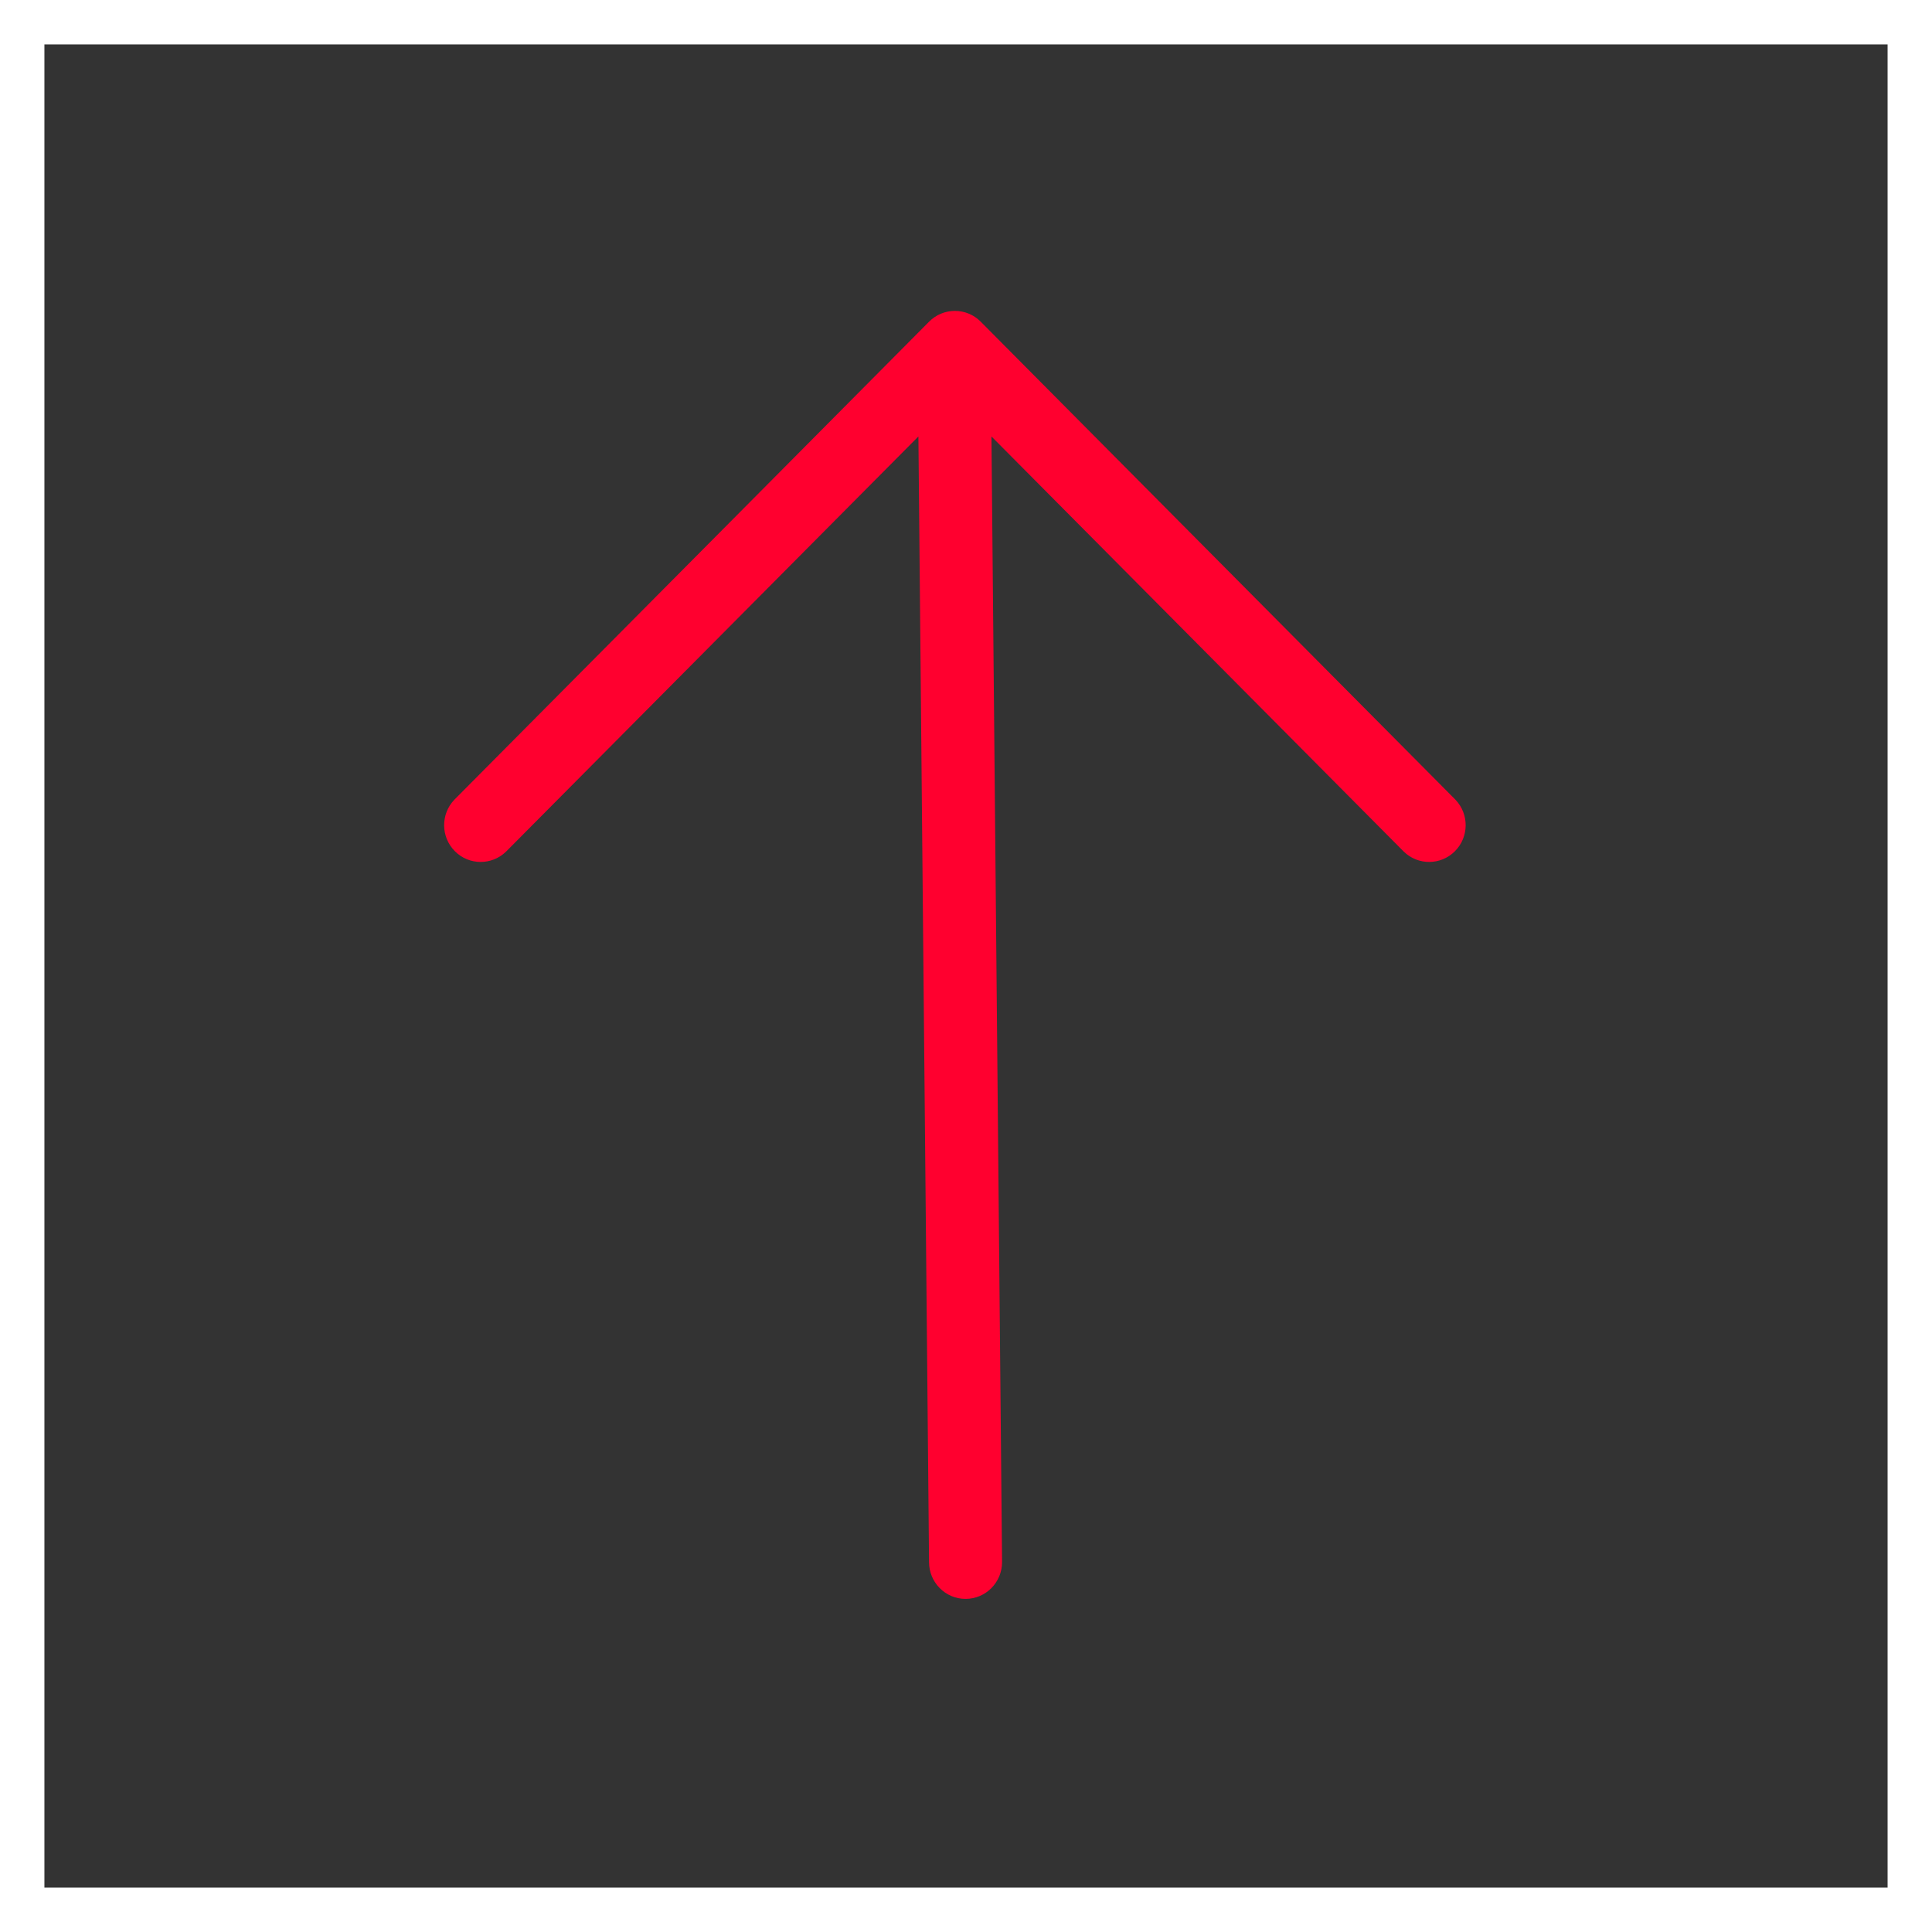 <?xml version="1.0" encoding="UTF-8"?> <svg xmlns="http://www.w3.org/2000/svg" width="87" height="87" viewBox="0 0 87 87" fill="none"><rect x="0" y="0" width="87" height="87" fill="#333333" stroke="none"/><rect x="1" y="1" width="85" height="85" stroke="white" stroke-width="2"></rect><path d="M43.48 72C44.388 72 45.124 71.259 45.124 70.344L44.646 19.654L63.214 38.35C63.859 38.977 64.884 38.968 65.518 38.33C66.153 37.691 66.162 36.659 65.538 36.009L44.164 14.487C43.856 14.175 43.437 14 43 14C42.563 14 42.144 14.175 41.836 14.487L20.462 36.009C19.838 36.659 19.847 37.691 20.482 38.33C21.116 38.968 22.141 38.977 22.787 38.35L41.357 19.654L41.836 70.344C41.836 71.259 42.572 72 43.48 72Z" fill="#FF002F"></path></svg> 